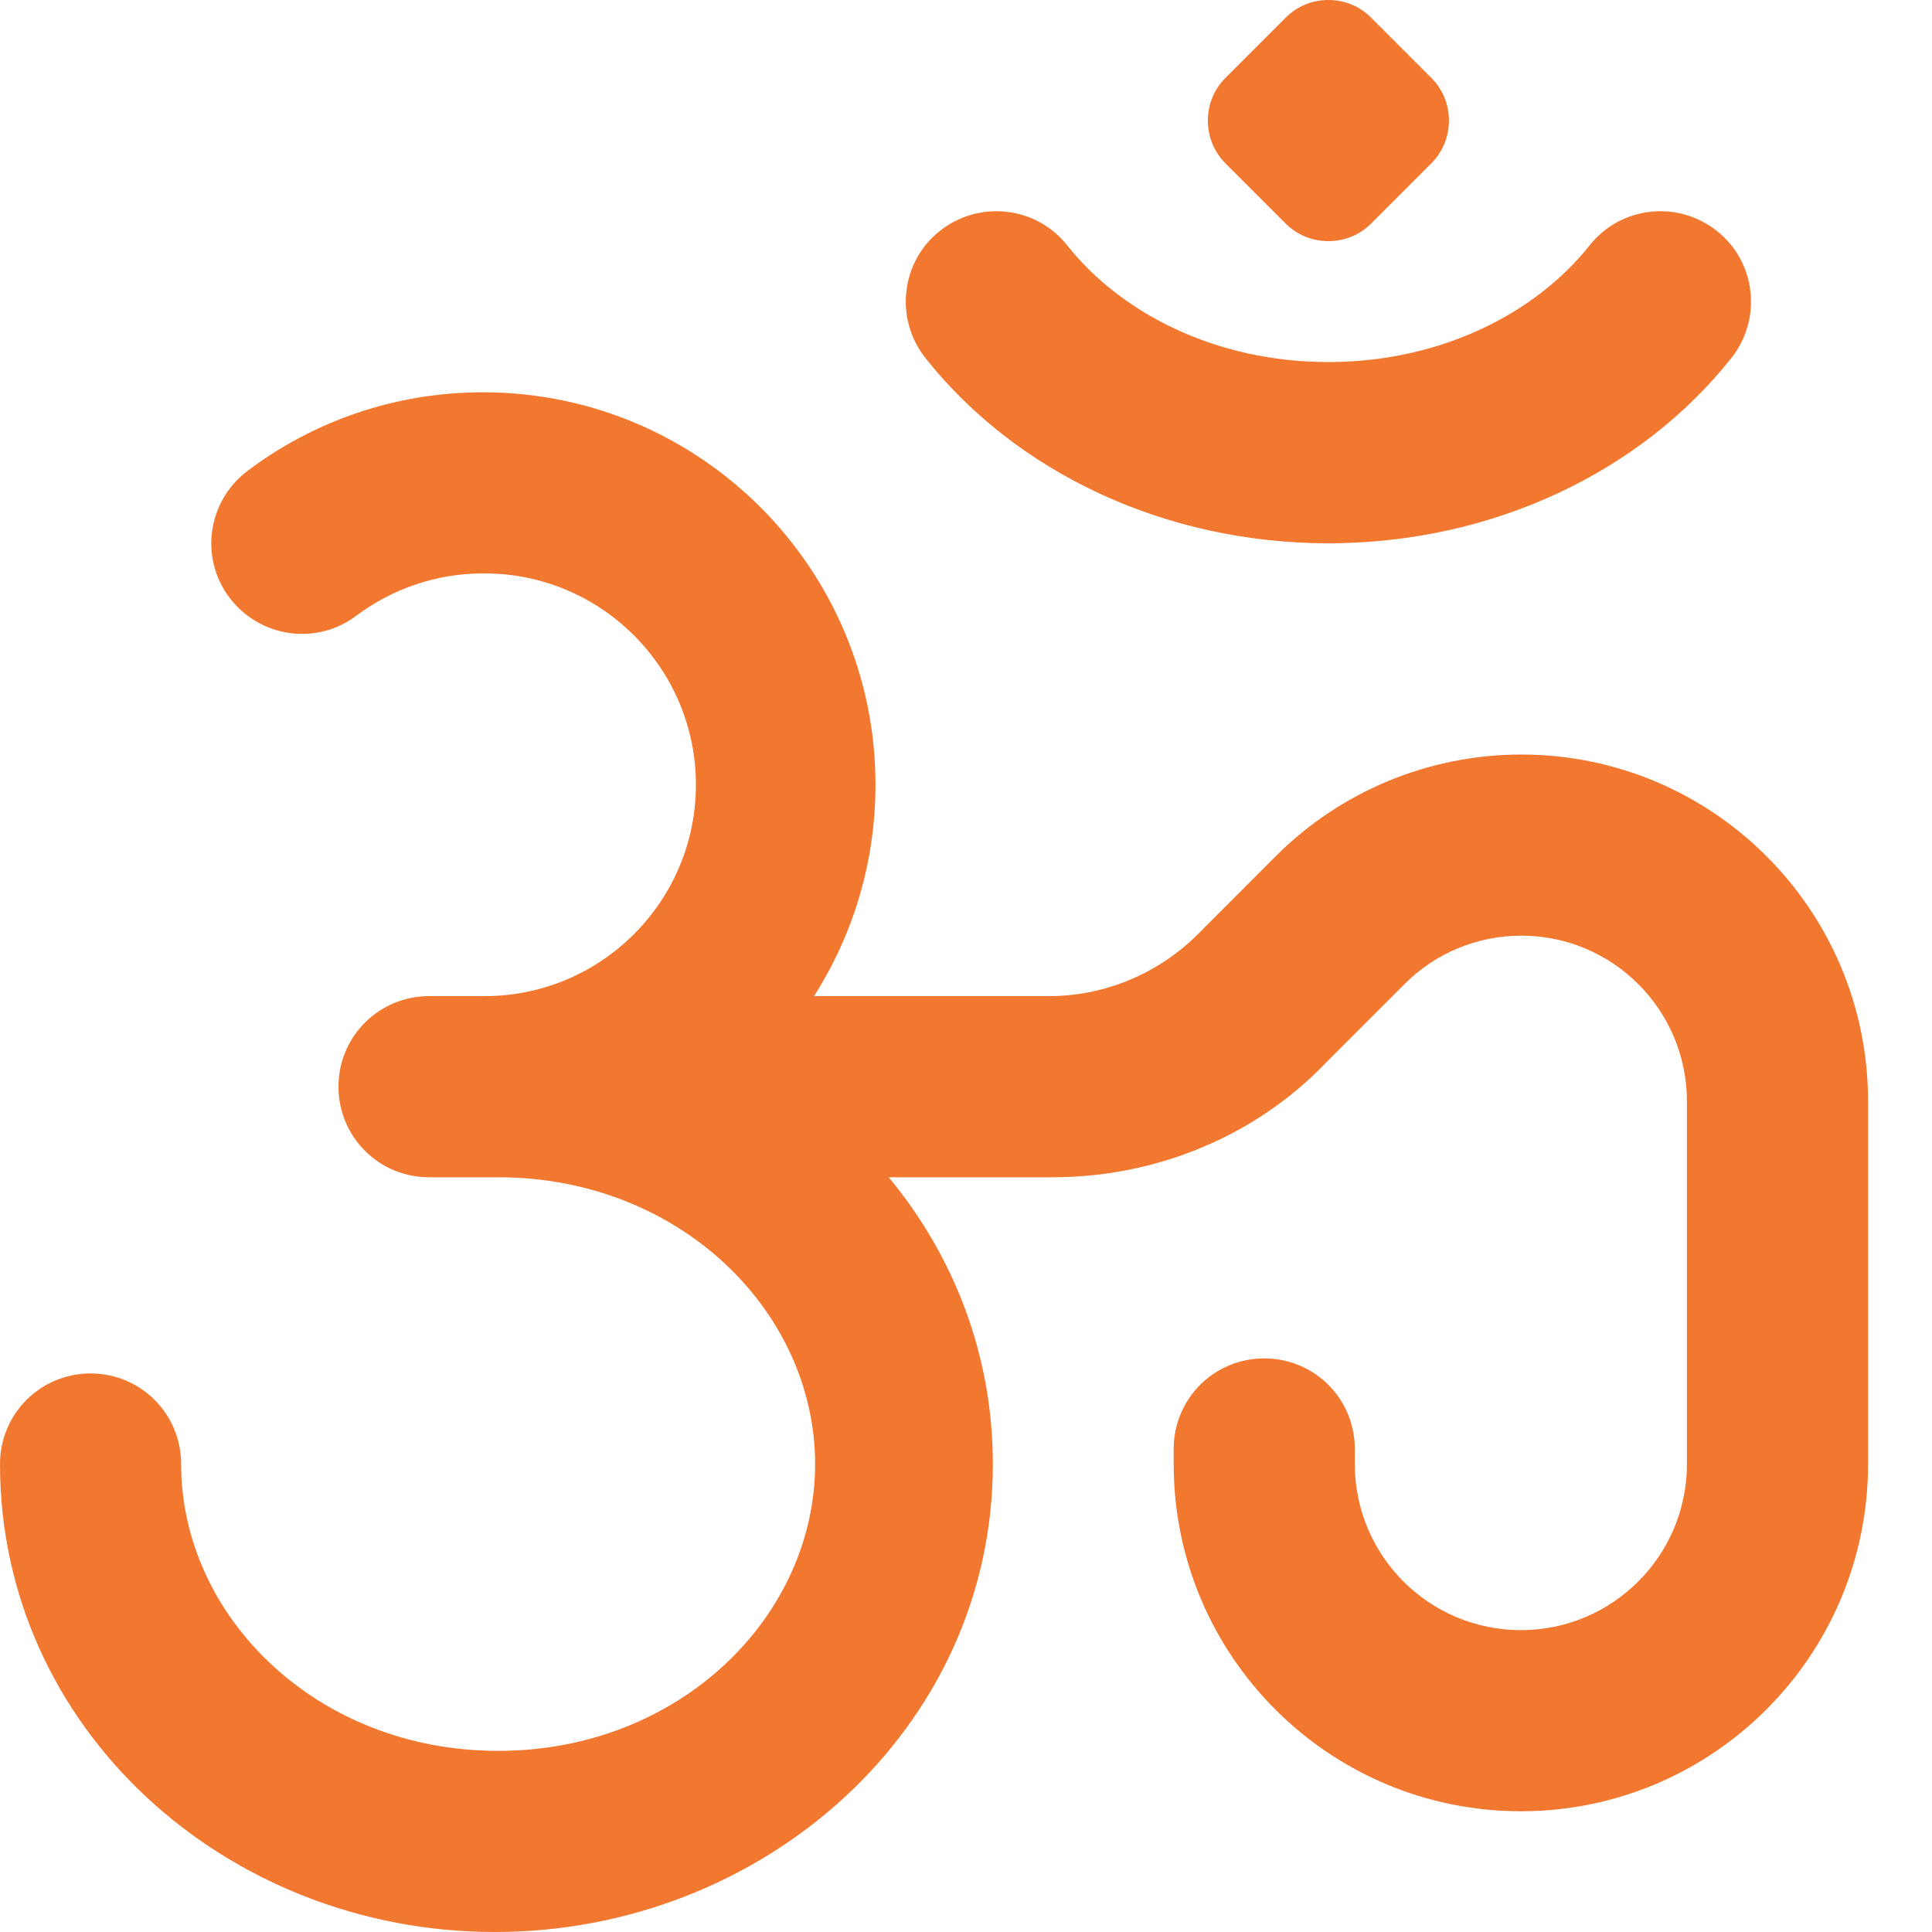 <svg width="20" height="20" viewBox="0 0 20 20" fill="none" xmlns="http://www.w3.org/2000/svg">
<path d="M13.31 0.182C13.552 -0.061 13.951 -0.061 14.193 0.182L14.818 0.807C15.06 1.049 15.06 1.447 14.818 1.69L14.193 2.315C13.951 2.557 13.552 2.557 13.31 2.315L12.685 1.69C12.443 1.447 12.443 1.049 12.685 0.807L13.31 0.182ZM5 5.936C4.508 5.936 4.055 6.1 3.688 6.374C3.274 6.686 2.688 6.6 2.375 6.186C2.063 5.772 2.149 5.186 2.563 4.874C3.243 4.362 4.086 4.061 5 4.061C7.243 4.061 9.063 5.881 9.063 8.124C9.063 8.929 8.829 9.679 8.427 10.312H8.438H8.45H8.462H8.473H8.485H8.497H8.509H8.52H8.532H8.544H8.556H8.567H8.579H8.591H8.602H8.614H8.626H8.638H8.649H8.661H8.673H8.684H8.696H8.708H8.72H8.731H8.743H8.755H8.766H8.778H8.79H8.802H8.813H8.825H8.837H8.849H8.86H8.872H8.884H8.895H8.907H8.919H8.931H8.942H8.954H8.966H8.977H8.989H9.001H9.013H9.024H9.036H9.048H9.059H9.071H9.083H9.095H9.106H9.118H9.13H9.142H9.153H9.165H9.177H9.188H9.2H9.212H9.224H9.235H9.247H9.259H9.27H9.282H9.294H9.306H9.317H9.329H9.341H9.352H9.364H9.376H9.388H9.399H9.411H9.423H9.435H9.446H9.458H9.47H9.481H9.493H9.505H9.517H9.528H9.54H9.552H9.563H9.575H9.587H9.599H9.61H9.622H9.634H9.645H9.657H9.669H9.681H9.692H9.704H9.716H9.728H9.739H9.751H9.763H9.774H9.786H9.798H9.81H9.821H9.833H9.845H9.856H9.868H9.88H9.892H9.903H9.915H9.927H9.938H9.95H9.962H9.974H9.985H9.997H10.009H10.021H10.032H10.044H10.056H10.067H10.079H10.091H10.102H10.114H10.126H10.138H10.149H10.161H10.173H10.185H10.196H10.208H10.22H10.232H10.243H10.255H10.267H10.278H10.29H10.302H10.313H10.325H10.337H10.349H10.36H10.372H10.384H10.396H10.407H10.419H10.431H10.442H10.454H10.466H10.478H10.489H10.501H10.513H10.524H10.536H10.548H10.56H10.571H10.583H10.595H10.607H10.618H10.63H10.642H10.653H10.665H10.677H10.688H10.7H10.712H10.724H10.735H10.747H10.755H10.763H10.771H10.778H10.786H10.794H10.802H10.81H10.818H10.825H10.833H10.841H10.849H10.857C11.435 10.312 11.989 10.081 12.4 9.671L13.208 8.862C13.88 8.19 14.794 7.811 15.748 7.811C17.728 7.811 19.338 9.417 19.338 11.402V15.156C19.338 17.14 17.728 18.75 15.744 18.75C13.759 18.75 12.15 17.14 12.15 15.156V14.999C12.15 14.48 12.568 14.062 13.087 14.062C13.607 14.062 14.025 14.48 14.025 14.999V15.156C14.025 16.105 14.794 16.875 15.744 16.875C16.693 16.875 17.463 16.105 17.463 15.156V11.402C17.463 10.456 16.697 9.686 15.748 9.686C15.294 9.686 14.857 9.866 14.537 10.19L13.728 10.999C13.005 11.757 11.974 12.187 10.896 12.187H10.888H10.88H10.872H10.864H10.857H10.849H10.841H10.833H10.825H10.818H10.81H10.802H10.794H10.786H10.774H10.763H10.751H10.739H10.728H10.716H10.704H10.693H10.681H10.669H10.657H10.646H10.634H10.622H10.61H10.599H10.587H10.575H10.563H10.552H10.54H10.528H10.517H10.505H10.493H10.482H10.47H10.458H10.446H10.435H10.423H10.411H10.399H10.388H10.376H10.364H10.353H10.341H10.329H10.317H10.306H10.294H10.282H10.271H10.259H10.247H10.235H10.224H10.212H10.2H10.188H10.177H10.165H10.153H10.142H10.13H10.118H10.107H10.095H10.083H10.071H10.06H10.048H10.036H10.024H10.013H10.001H9.989H9.978H9.966H9.954H9.942H9.931H9.919H9.907H9.896H9.884H9.872H9.86H9.849H9.837H9.825H9.813H9.802H9.79H9.778H9.767H9.755H9.743H9.731H9.72H9.708H9.696H9.685H9.673H9.661H9.649H9.638H9.626H9.614H9.602H9.591H9.579H9.567H9.556H9.544H9.532H9.52H9.509H9.497H9.485H9.474H9.462H9.45H9.438H9.427H9.415H9.403H9.392H9.38H9.368H9.356H9.345H9.333H9.321H9.309H9.298H9.286H9.274H9.263H9.251H9.239H9.227H9.216H9.204H9.2C9.872 12.999 10.278 14.023 10.278 15.156C10.278 17.898 7.899 20 5.122 20C2.344 20 0 17.898 0 15.156C0 14.636 0.418 14.218 0.938 14.218C1.457 14.218 1.875 14.636 1.875 15.156C1.875 16.73 3.274 18.125 5.157 18.125C7.04 18.125 8.438 16.73 8.438 15.156C8.438 13.581 7.04 12.187 5.157 12.187H5.149H5.137H5.125H5.114H5.102H5.09H5.079H5.067H5.055H5.043H5.032H5.02C5.02 12.187 5.02 12.187 5.016 12.187H5.004H4.993H4.981H4.969H4.958H4.946H4.934H4.922H4.911H4.899H4.887H4.875H4.864H4.852H4.84H4.829H4.817H4.805H4.793H4.782H4.77H4.758H4.747H4.735H4.723H4.711H4.7H4.688H4.676H4.665H4.653H4.641H4.629H4.618H4.606H4.594H4.582H4.571H4.559H4.547H4.536H4.524H4.512H4.5H4.489H4.477H4.465H4.454H4.442C3.922 12.187 3.504 11.769 3.504 11.249C3.504 10.73 3.922 10.312 4.442 10.312H4.454H4.465H4.477H4.489H4.5H4.512H4.524H4.536H4.547H4.559H4.571H4.582H4.594H4.606H4.618H4.629H4.641H4.653H4.665H4.676H4.688H4.7H4.711H4.723H4.735H4.747H4.758H4.77H4.782H4.793H4.805H4.817H4.829H4.84H4.852H4.864H4.875H4.887H4.899H4.911H4.922H4.934H4.946H4.958H4.969H4.981H4.993H5.004H5.016C6.223 10.312 7.204 9.331 7.204 8.124C7.204 6.917 6.223 5.936 5.016 5.936H5ZM11.048 2.541C11.607 3.244 12.587 3.748 13.751 3.748C14.915 3.748 15.896 3.244 16.455 2.541C16.775 2.135 17.365 2.069 17.771 2.389C18.178 2.709 18.244 3.299 17.924 3.705C16.986 4.889 15.447 5.624 13.751 5.624C12.056 5.624 10.517 4.889 9.579 3.705C9.259 3.299 9.325 2.709 9.731 2.389C10.138 2.069 10.728 2.135 11.048 2.541Z" fill="#F2782F"/>
</svg>
